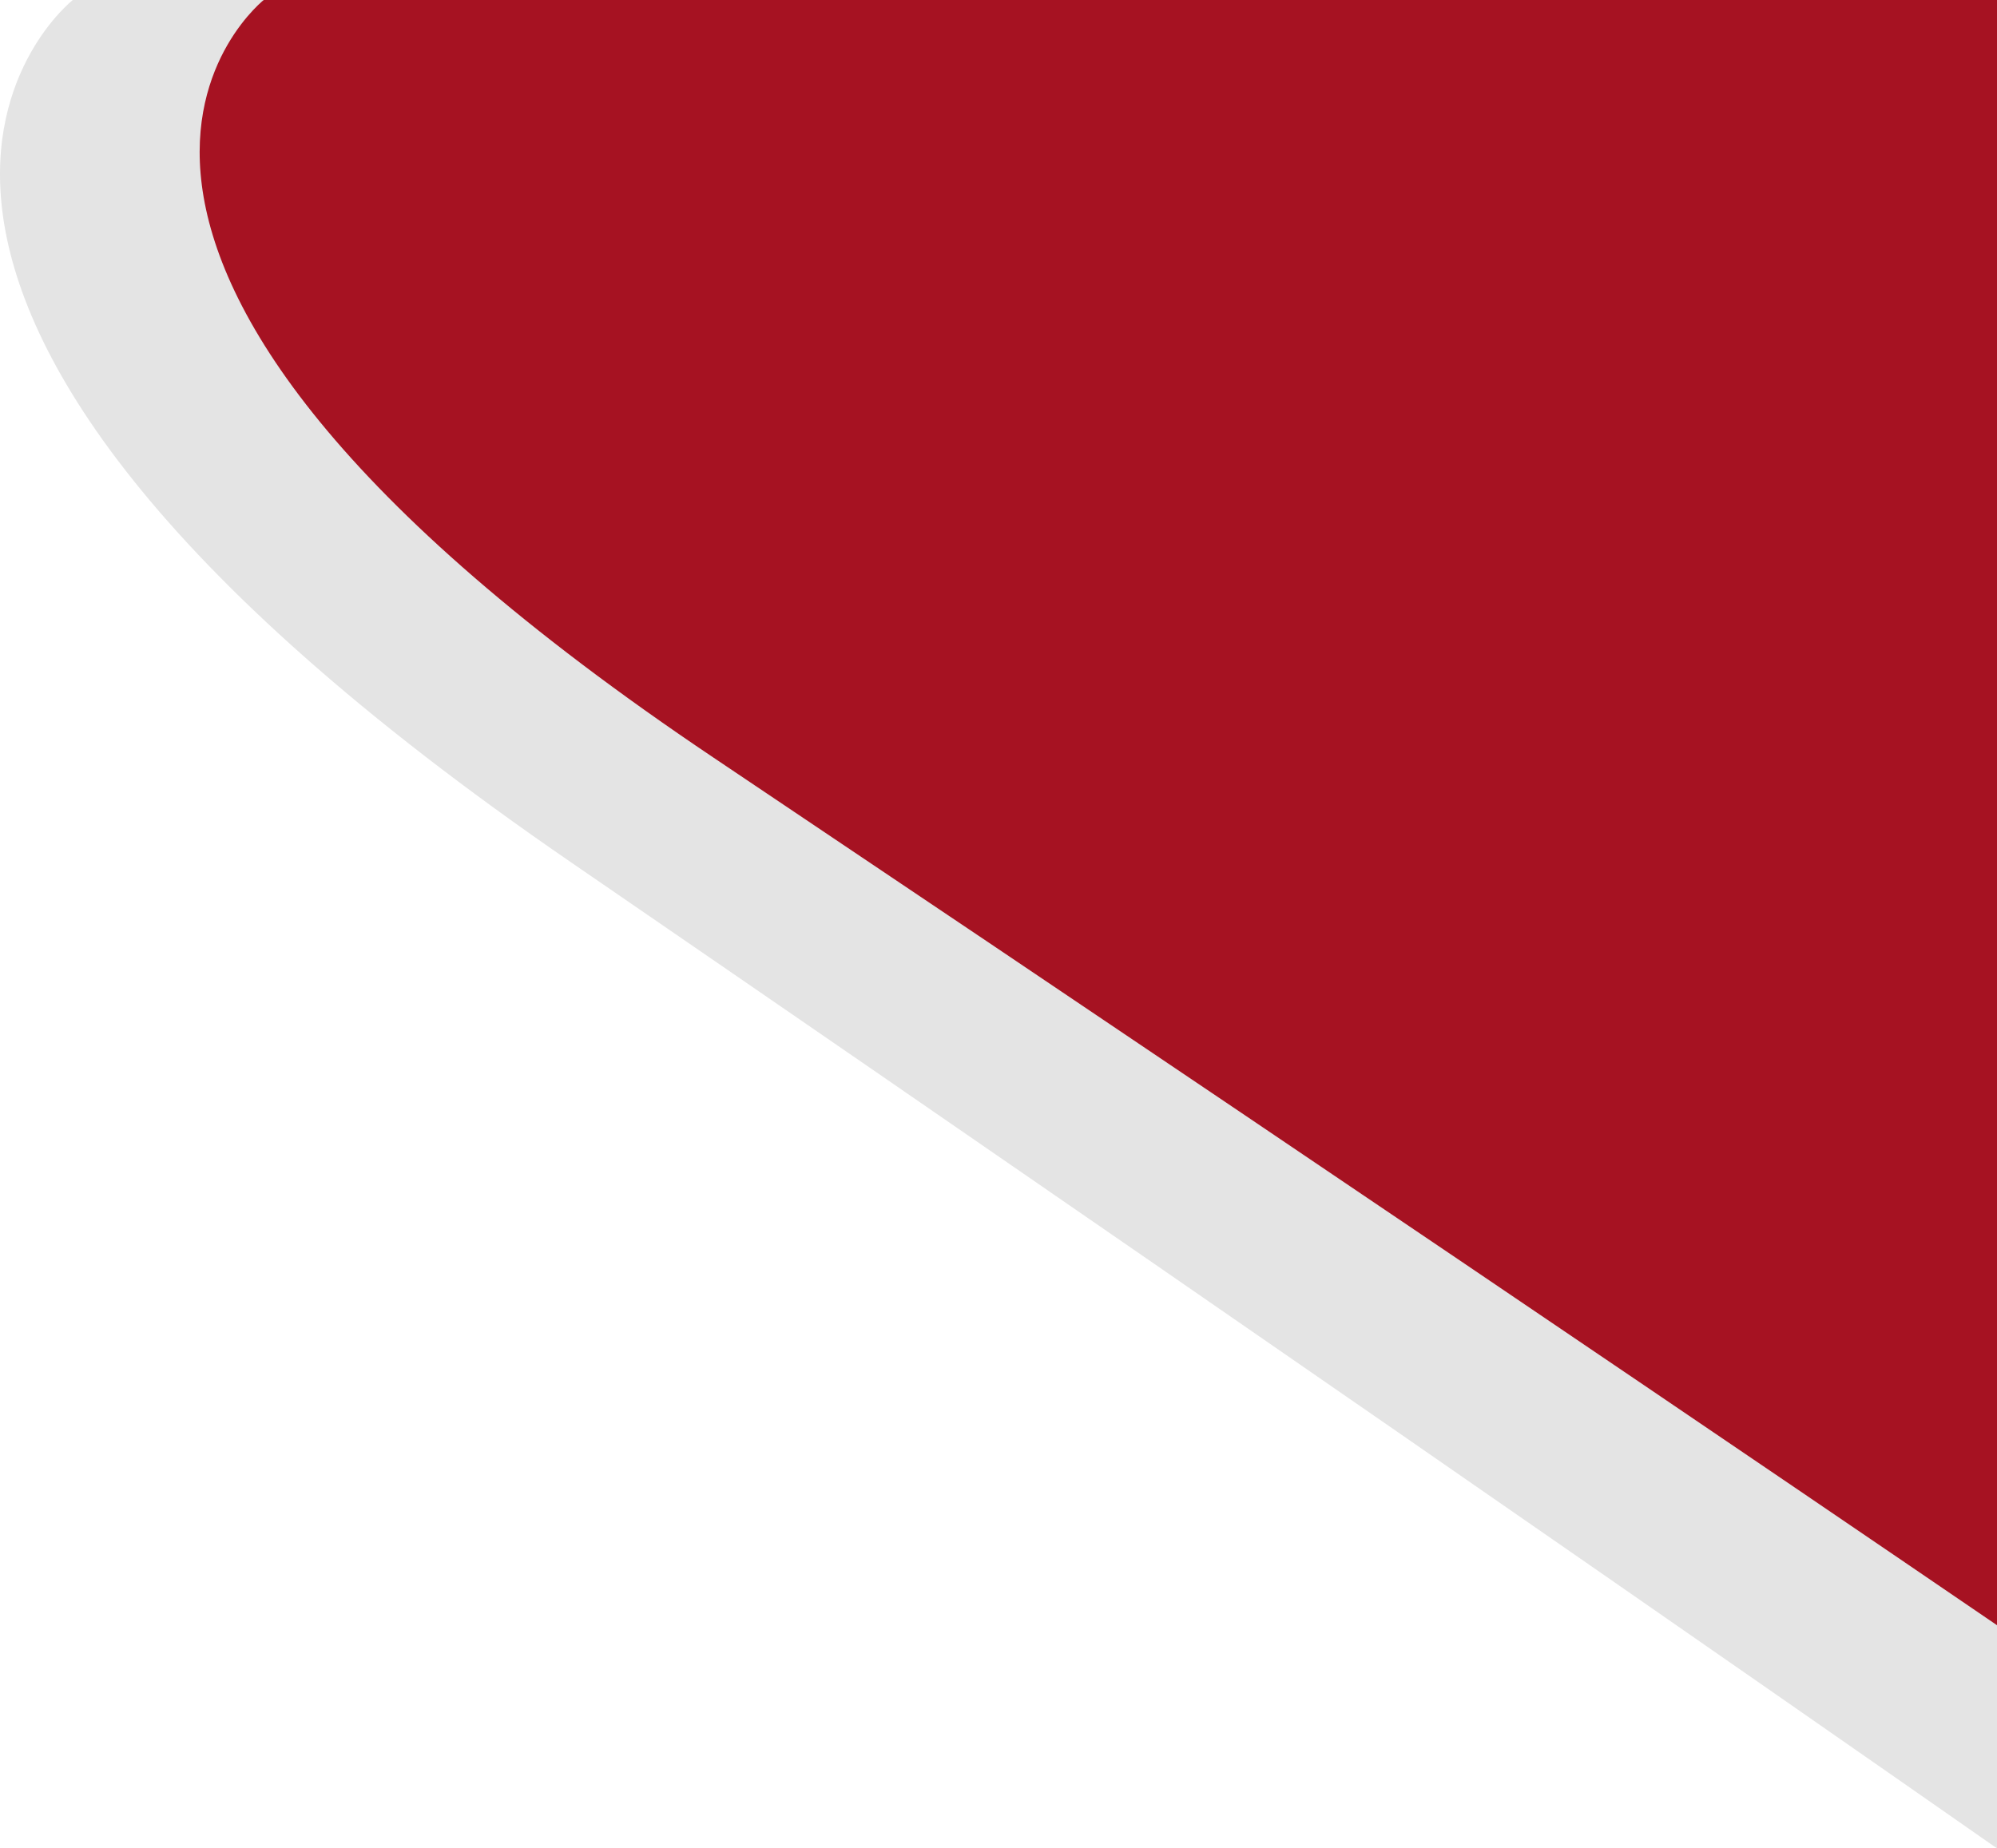 <svg width="768" height="711" viewBox="0 0 768 711" fill="none" xmlns="http://www.w3.org/2000/svg">
<path d="M219.521 331.649C-108.012 106.764 27.997 0 27.997 0H768V711C768 711 547.054 556.534 219.521 331.649Z" fill="#E4E4E4"/>
<path d="M274.5 291.5C-20.5 93.5 102 -0.5 102 -0.5H768.5V625.5C768.5 625.5 569.5 489.5 274.5 291.5Z" fill="#A61222"/>
</svg>
